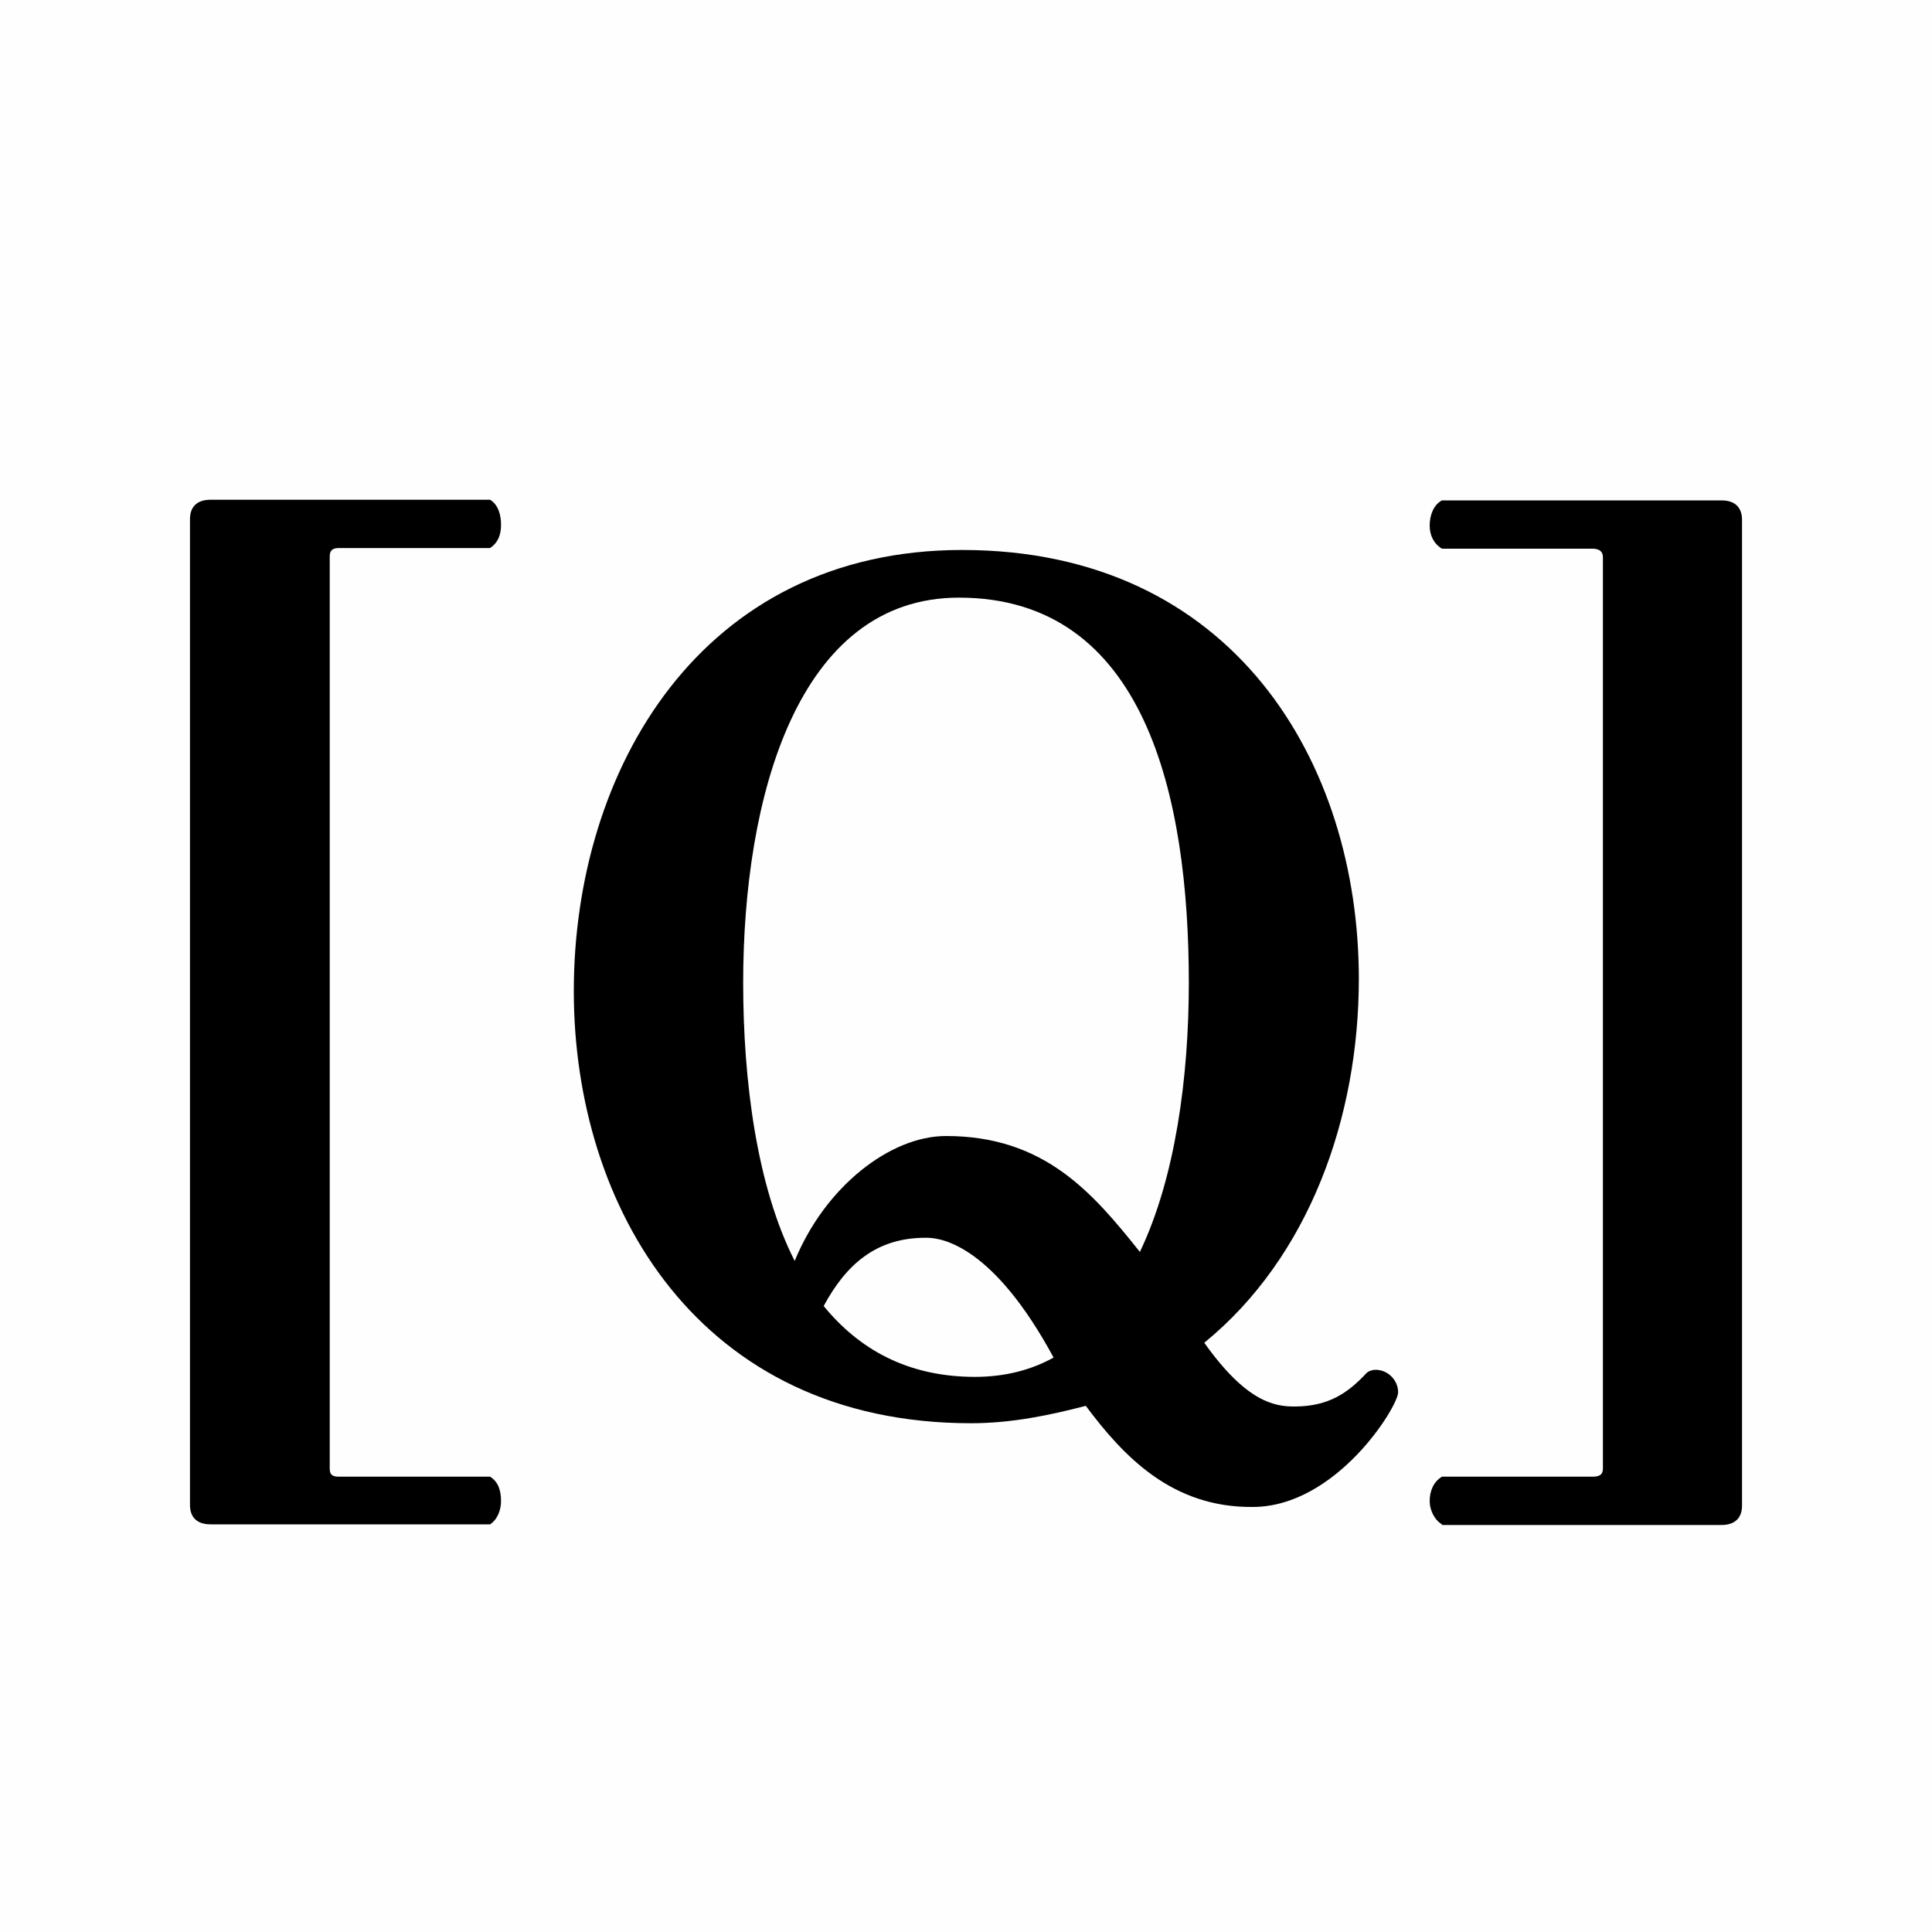 <?xml version="1.0" encoding="utf-8"?>
<!-- Generator: Adobe Illustrator 27.0.0, SVG Export Plug-In . SVG Version: 6.00 Build 0)  -->
<svg version="1.1" id="レイヤー_1" xmlns="http://www.w3.org/2000/svg" xmlns:xlink="http://www.w3.org/1999/xlink" x="0px"
	 y="0px" viewBox="0 0 300 300" style="enable-background:new 0 0 300 300;" xml:space="preserve">
<style type="text/css">
	.st0{fill:#FEFEFE;}
</style>
<g id="レイヤー_2_00000008871705815561545230000004261114860603756471_">
	<rect y="0" class="st0" width="300" height="300"/>
</g>
<g>
	<path d="M32.7,236.7c-2.4,0-3.2-1.4-3.2-3V80.6c0-1.6,0.8-3,3.2-3h43.4c1.3,0.8,1.7,2.4,1.7,3.9c0,1.6-0.5,2.8-1.7,3.6H52.6
		c-1.1,0-1.4,0.5-1.4,1.3v141.6c0,0.8,0.2,1.3,1.4,1.3h23.5c1.3,0.8,1.7,2.2,1.7,3.8c0,1.3-0.5,2.8-1.7,3.6H32.7z"/>
	<path d="M168.6,218.3c-5.4,1.4-11.4,2.7-17.8,2.7c-42.3,0-61.7-33.6-61.7-67.1c0-34.3,19.7-68.5,60.3-68.5
		c42.1,0,61.6,33,61.6,66.6c0,21.5-7.7,43.2-24,56.5c6.6,9.3,11,9.9,14,9.9c5.4,0,8.4-2.2,11.2-5.2c0.3-0.3,0.9-0.5,1.4-0.5
		c1.9,0,3.5,1.6,3.5,3.5c0,2.2-9.6,17.8-22.6,17.8C182,234.1,174.5,226.2,168.6,218.3z M184.6,152.6c0-29-6.8-59.8-35.7-59.8
		c-25.1,0-33.5,31.1-33.5,59.8c0,15.2,2.1,31.6,8,43.2c4.7-11.5,14.8-19.4,23.5-19.4c15.2,0,22.7,8.7,30.1,18
		C182.5,182.9,184.6,167.3,184.6,152.6z M143.7,192.2c-7.6,0-12.3,4.1-15.8,10.6c5.4,6.6,12.9,11,23.5,11c4.7,0,8.8-1.1,12.2-3
		c-9.3-17.2-17.2-18.6-19.7-18.6H143.7z"/>
	<path d="M223.9,236.7c-1.3-0.8-1.9-2.4-1.9-3.6c0-1.6,0.6-3,1.9-3.8h23.4c1.3,0,1.6-0.5,1.6-1.3V86.5c0-0.8-0.5-1.3-1.6-1.3h-23.4
		c-1.3-0.8-1.9-2.1-1.9-3.6c0-1.6,0.6-3.2,1.9-3.9h43.4c2.4,0,3.2,1.4,3.2,3v153.1c0,1.6-0.8,3-3.2,3H223.9z"/>
</g>
</svg>

